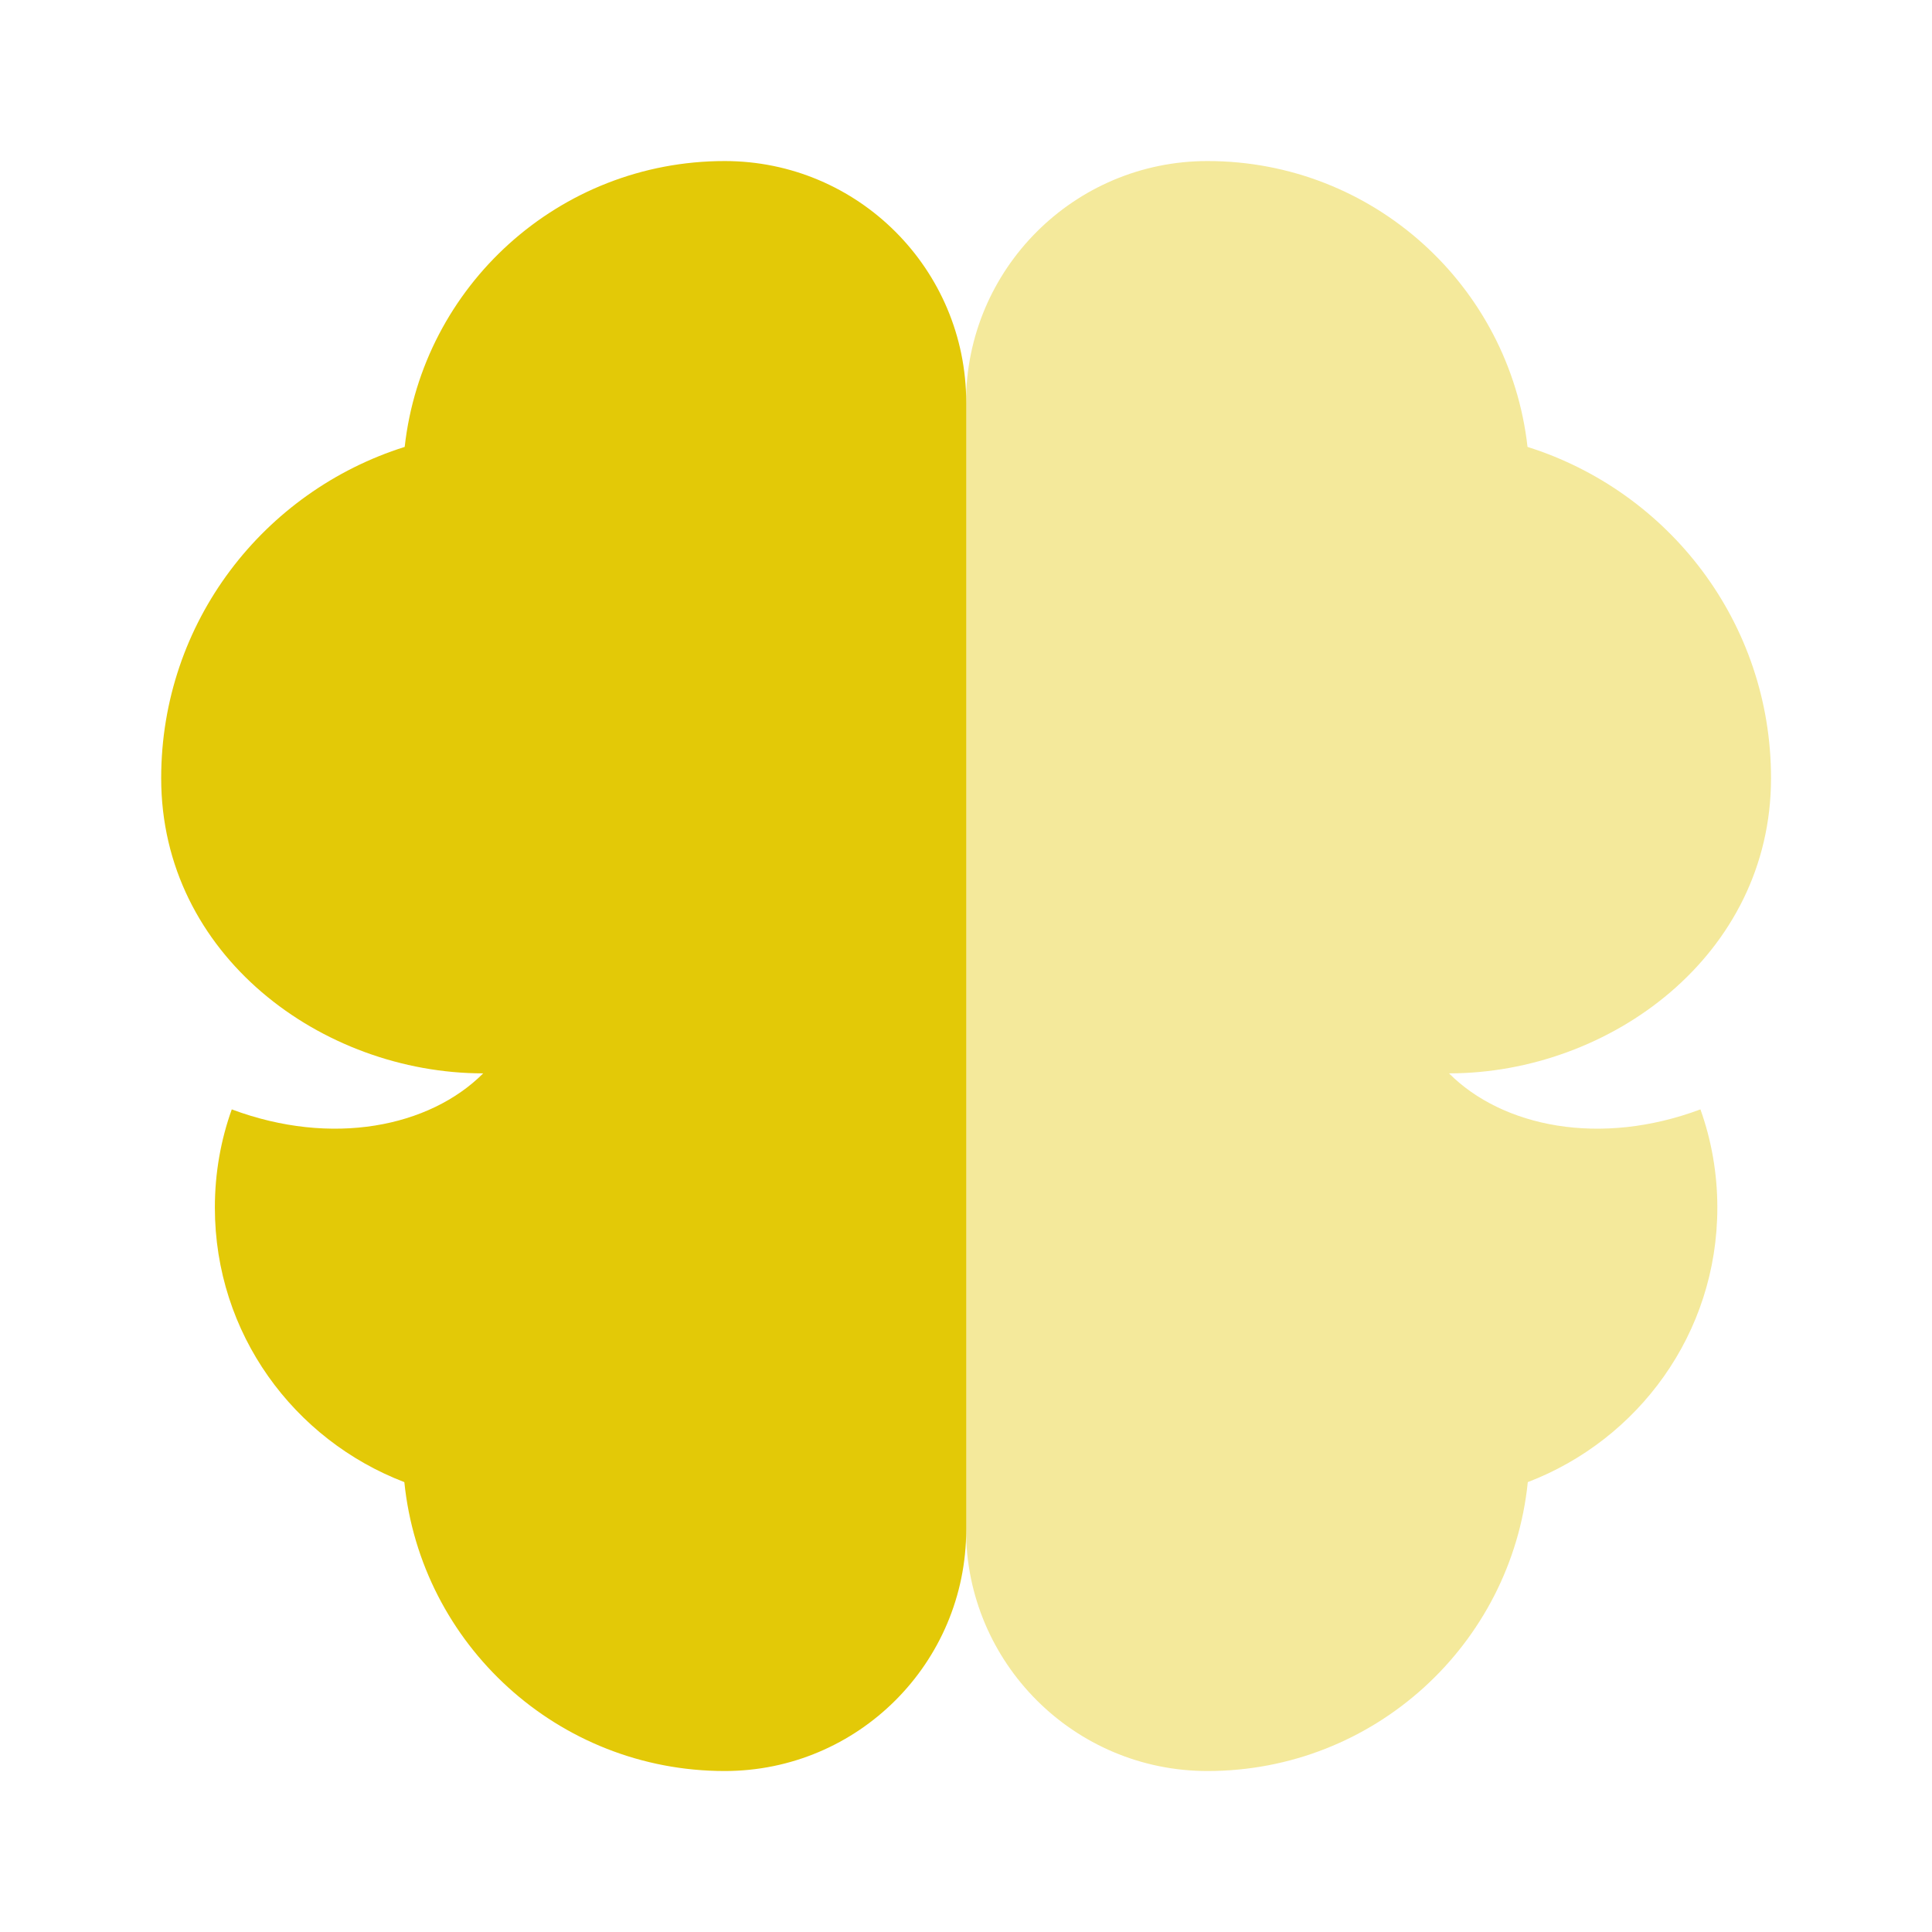 <svg width="28" height="28" viewBox="0 0 28 28" fill="none" xmlns="http://www.w3.org/2000/svg">
<path d="M10.503 2.334C8.102 2.334 6.125 4.145 5.865 6.477C3.825 7.12 2.336 9.013 2.336 11.278C2.336 13.845 4.669 15.556 7.003 15.556C6.225 16.334 4.811 16.621 3.359 16.078C3.2 16.521 3.114 17 3.114 17.501C3.114 19.329 4.26 20.867 5.86 21.48C6.1 23.833 8.087 25.667 10.503 25.667C12.436 25.667 14.003 24.1 14.003 22.167V5.834C14.003 3.901 12.436 2.334 10.503 2.334Z" fill="#E3C907"/>
<path d="M17.5 2.334C19.901 2.334 21.877 4.145 22.138 6.477C24.178 7.12 25.667 9.013 25.667 11.278C25.667 13.845 23.333 15.556 21 15.556C21.778 16.334 23.192 16.621 24.644 16.078C24.802 16.521 24.889 17 24.889 17.501C24.889 19.329 23.742 20.867 22.142 21.48C21.902 23.833 19.916 25.667 17.5 25.667C15.567 25.667 14 24.1 14 22.167V5.834C14 3.901 15.567 2.334 17.5 2.334Z" fill="#E3C907" fill-opacity="0.4"/>
</svg>
